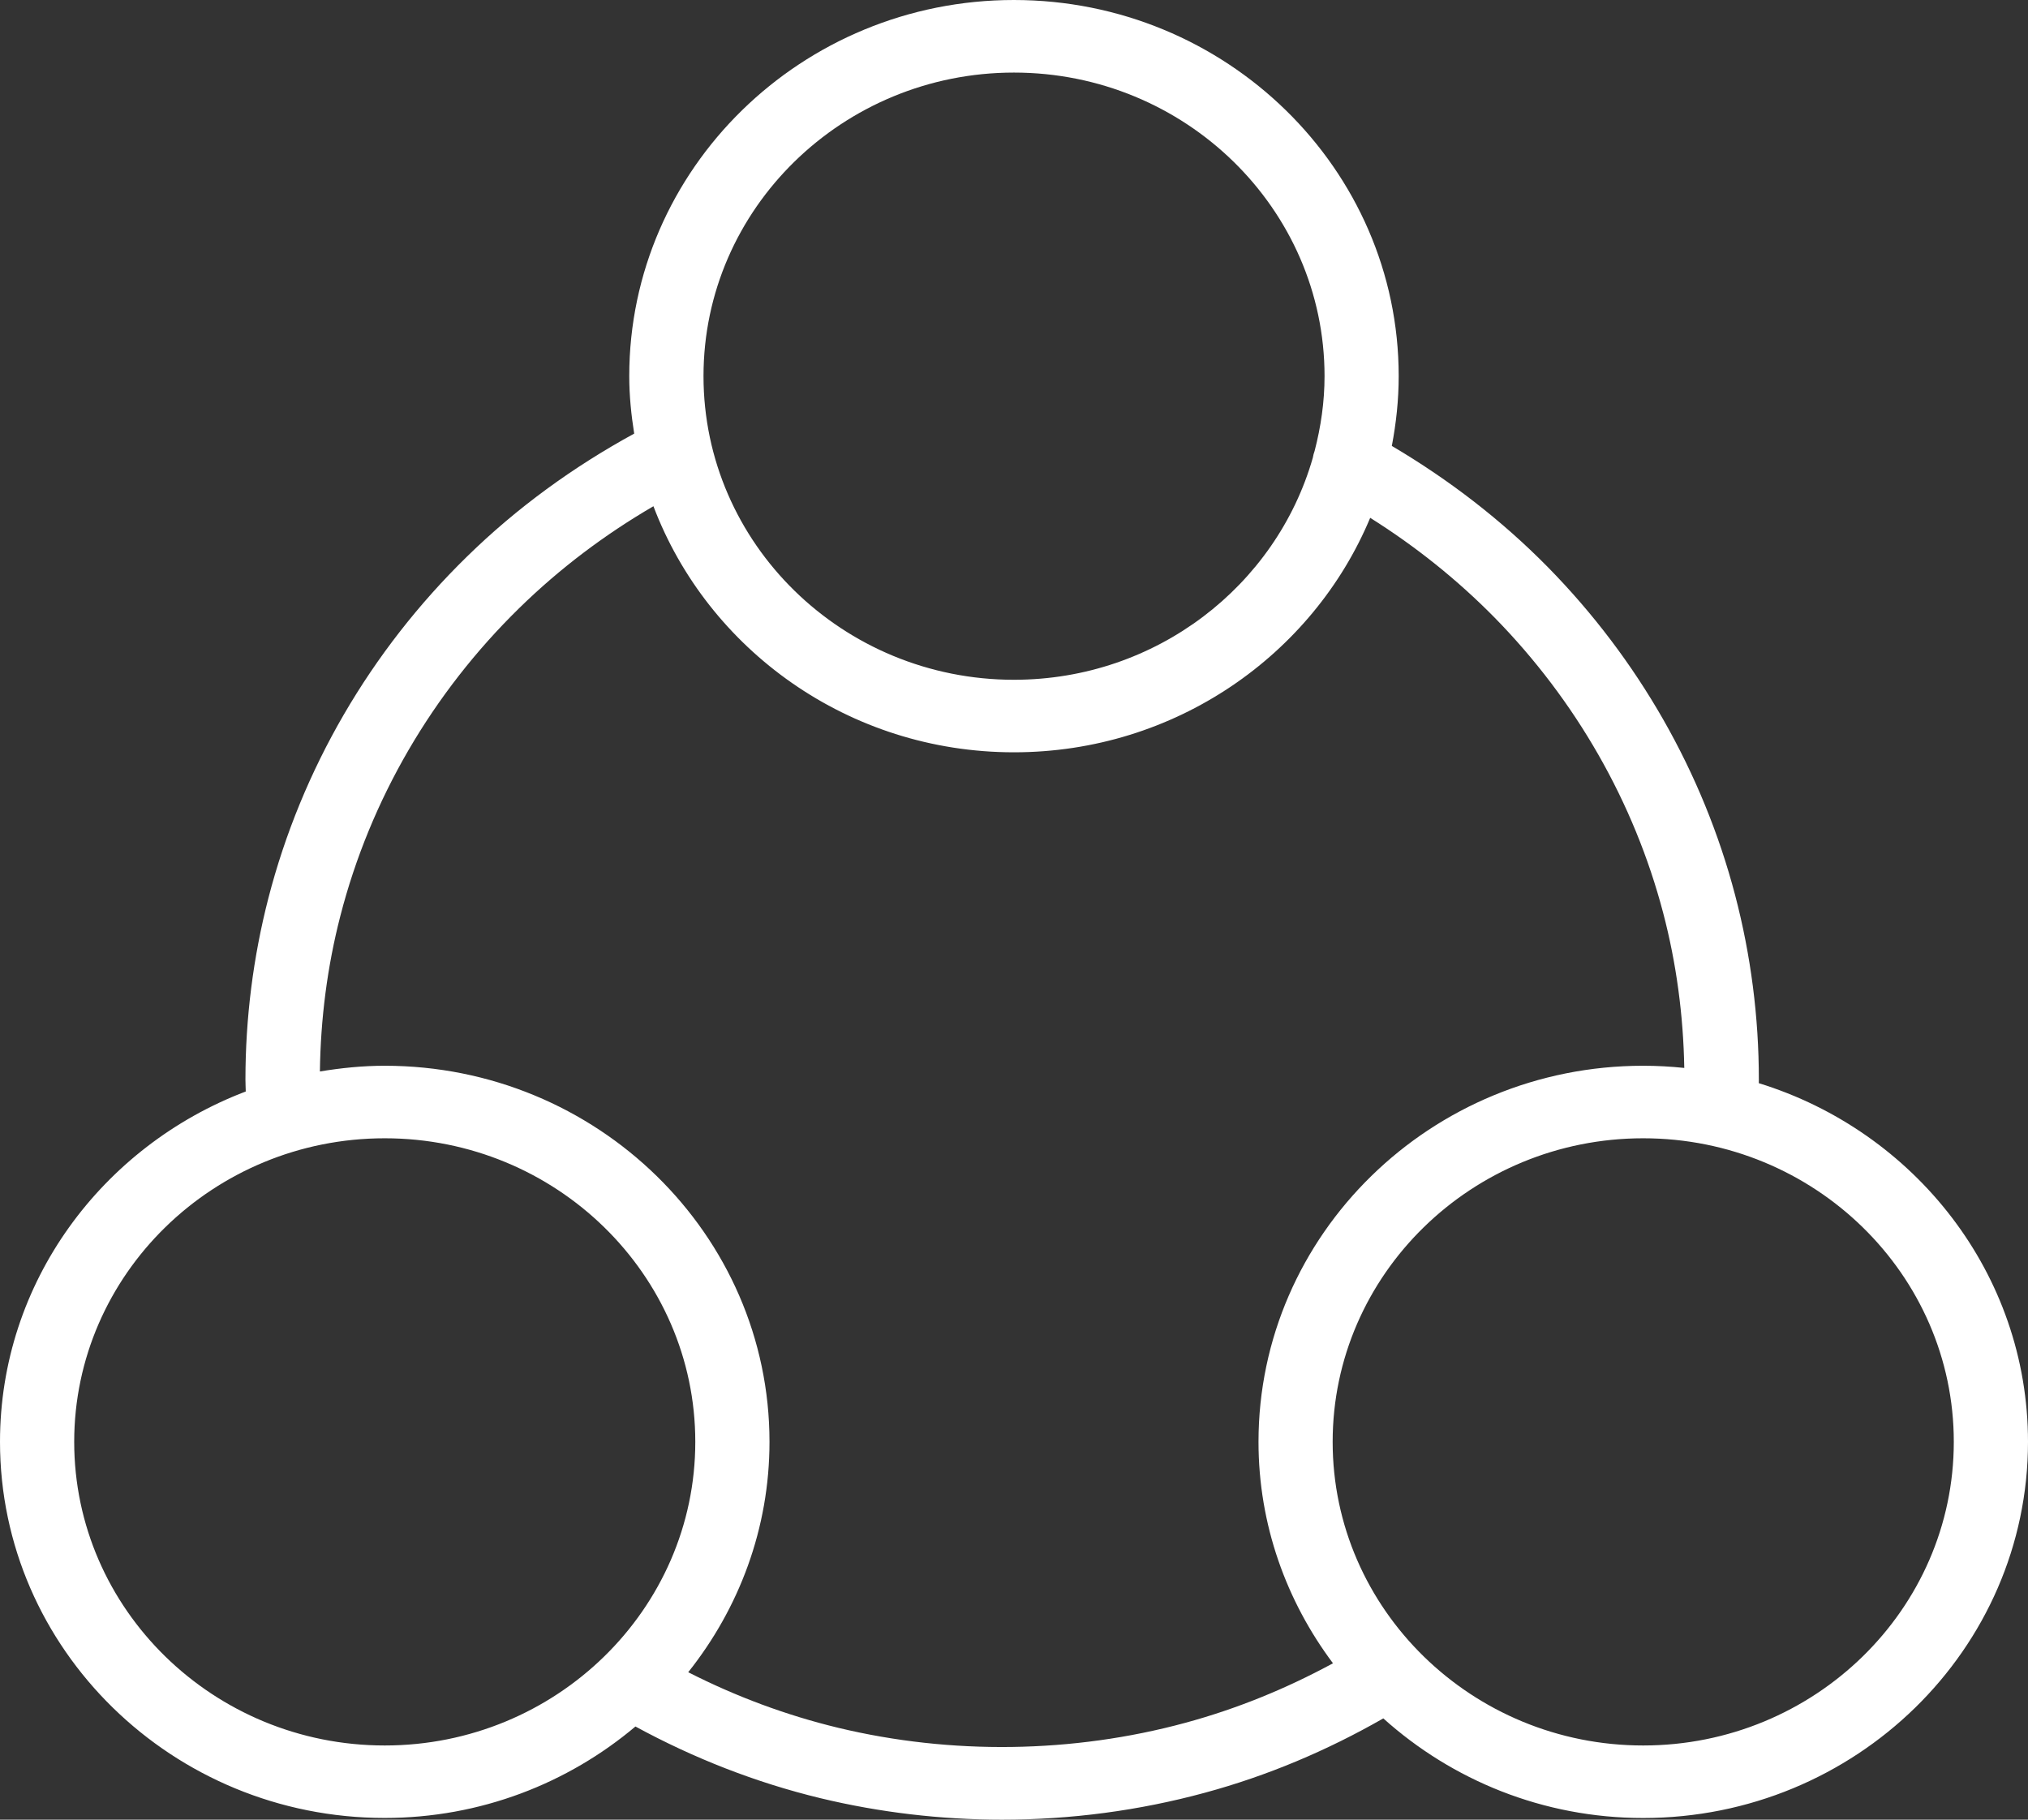 <svg width="39" height="35" viewBox="0 0 39 35" fill="none" xmlns="http://www.w3.org/2000/svg">
<rect x="0" y="0" width="39" height="35" fill="#333333" stroke="none"/>
<path d="M33.823 20.834C33.823 20.811 33.824 20.79 33.824 20.767C33.824 19.564 33.67 18.368 33.366 17.211C32.747 14.856 31.504 12.678 29.77 10.912C28.875 10.002 27.862 9.224 26.766 8.577C26.849 8.141 26.898 7.694 26.898 7.234C26.898 3.245 23.578 0 19.498 0C15.419 0 12.101 3.245 12.101 7.234C12.101 7.612 12.139 7.979 12.196 8.34C11.021 8.982 9.937 9.769 8.982 10.704C7.121 12.522 5.801 14.795 5.161 17.276C4.868 18.413 4.72 19.588 4.72 20.767C4.72 20.844 4.725 20.918 4.726 20.994C1.965 22.045 0 24.665 0 27.732C0 31.721 3.319 34.967 7.398 34.967C9.24 34.967 10.923 34.301 12.22 33.208C13.341 33.818 14.532 34.286 15.778 34.587C16.915 34.861 18.091 35 19.272 35C20.594 35 21.906 34.826 23.171 34.482C24.372 34.157 25.521 33.671 26.602 33.052C27.92 34.237 29.672 34.968 31.6 34.968C35.68 34.968 39 31.722 39 27.732C39 24.501 36.82 21.758 33.823 20.834ZM19.499 1.396C22.792 1.396 25.472 4.016 25.472 7.235C25.472 7.732 25.401 8.212 25.281 8.674C25.265 8.716 25.254 8.76 25.247 8.803C24.544 11.264 22.237 13.075 19.499 13.075C16.207 13.075 13.529 10.456 13.529 7.235C13.528 4.016 16.206 1.396 19.499 1.396ZM1.427 27.733C1.427 24.513 4.106 21.894 7.399 21.894C10.692 21.894 13.371 24.513 13.371 27.733C13.371 30.953 10.692 33.573 7.399 33.573C4.106 33.573 1.427 30.953 1.427 27.733ZM22.791 33.138C20.628 33.725 18.29 33.755 16.12 33.233C15.117 32.991 14.15 32.63 13.235 32.164C14.211 30.938 14.798 29.402 14.798 27.733C14.798 23.744 11.479 20.499 7.399 20.499C6.973 20.499 6.558 20.542 6.152 20.609C6.165 19.598 6.294 18.592 6.545 17.618C7.121 15.38 8.313 13.331 9.991 11.691C10.765 10.934 11.63 10.282 12.566 9.737C13.611 12.495 16.32 14.47 19.499 14.47C22.593 14.47 25.246 12.602 26.35 9.96C27.217 10.505 28.021 11.146 28.742 11.879C30.305 13.472 31.427 15.436 31.984 17.559C32.239 18.529 32.372 19.532 32.39 20.541C32.131 20.514 31.868 20.499 31.6 20.499C27.521 20.499 24.202 23.744 24.202 27.733C24.202 29.326 24.738 30.796 25.634 31.992C24.732 32.482 23.781 32.87 22.791 33.138ZM31.6 33.573C28.308 33.573 25.628 30.953 25.628 27.733C25.628 24.513 28.308 21.894 31.6 21.894C34.893 21.894 37.573 24.513 37.573 27.733C37.573 30.953 34.893 33.573 31.6 33.573Z" fill="white"/>
</svg>

